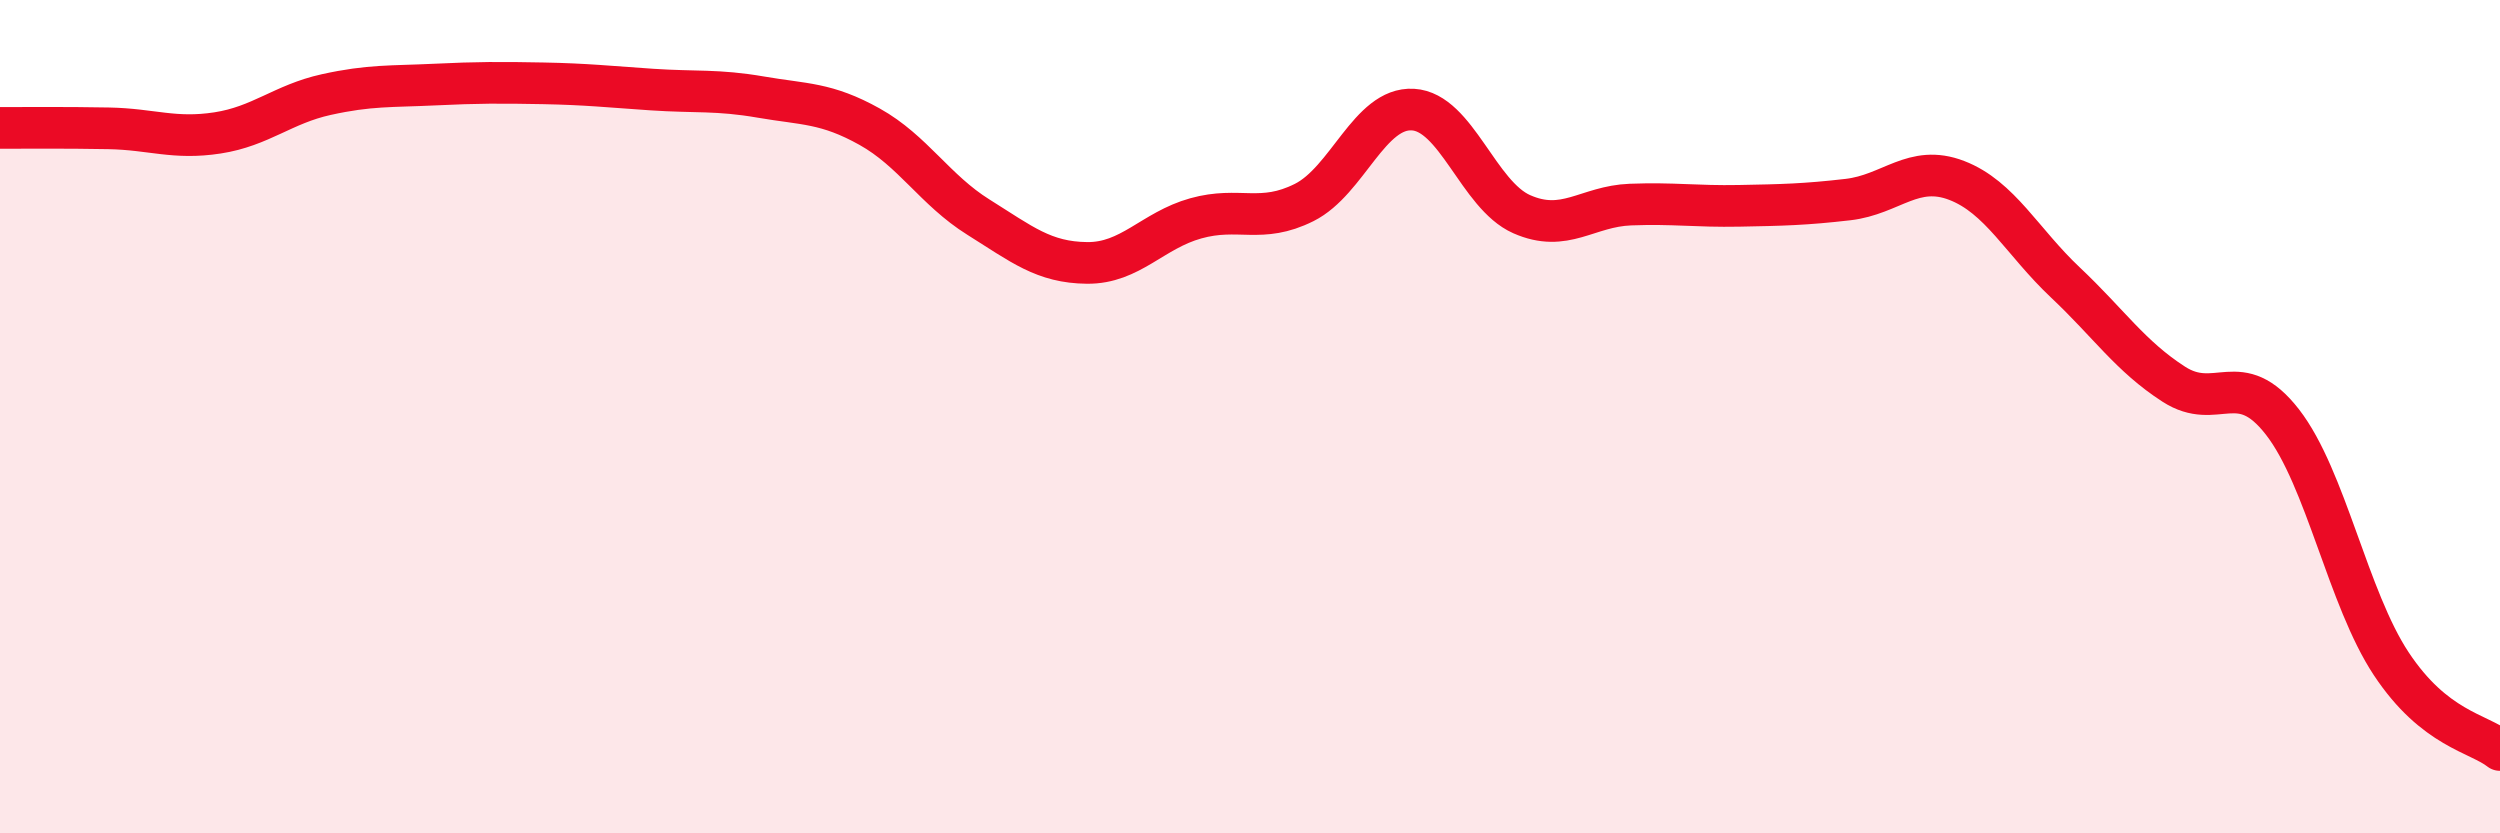 
    <svg width="60" height="20" viewBox="0 0 60 20" xmlns="http://www.w3.org/2000/svg">
      <path
        d="M 0,3.07 C 0.52,3.07 1.57,3.06 2.61,3.08 C 3.65,3.1 4.18,3.35 5.22,3.19 C 6.26,3.03 6.79,2.5 7.83,2.27 C 8.87,2.04 9.39,2.08 10.43,2.03 C 11.47,1.98 12,1.98 13.04,2 C 14.08,2.02 14.61,2.08 15.65,2.15 C 16.69,2.22 17.22,2.15 18.26,2.33 C 19.3,2.51 19.83,2.46 20.87,3.04 C 21.91,3.62 22.44,4.56 23.48,5.21 C 24.52,5.86 25.05,6.3 26.09,6.31 C 27.13,6.32 27.66,5.53 28.7,5.24 C 29.74,4.95 30.26,5.38 31.3,4.86 C 32.34,4.34 32.87,2.57 33.91,2.63 C 34.95,2.69 35.48,4.68 36.52,5.14 C 37.56,5.6 38.09,4.95 39.13,4.91 C 40.17,4.87 40.7,4.96 41.74,4.94 C 42.78,4.92 43.31,4.91 44.35,4.79 C 45.39,4.67 45.92,3.93 46.96,4.33 C 48,4.73 48.53,5.8 49.57,6.78 C 50.61,7.76 51.13,8.55 52.17,9.22 C 53.21,9.89 53.74,8.79 54.78,10.13 C 55.82,11.47 56.35,14.36 57.39,15.93 C 58.43,17.5 59.48,17.59 60,18L60 20L0 20Z"
        fill="#EB0A25"
        opacity="0.1"
        stroke-linecap="round"
        stroke-linejoin="round"
      />
      <path
        d="M 0,3.07 C 0.52,3.07 1.57,3.06 2.61,3.08 C 3.65,3.1 4.18,3.35 5.22,3.19 C 6.26,3.03 6.79,2.5 7.83,2.27 C 8.87,2.04 9.39,2.08 10.43,2.03 C 11.47,1.98 12,1.98 13.04,2 C 14.08,2.02 14.61,2.08 15.65,2.15 C 16.69,2.22 17.22,2.15 18.26,2.33 C 19.3,2.51 19.83,2.46 20.87,3.04 C 21.91,3.62 22.44,4.56 23.48,5.21 C 24.52,5.86 25.05,6.3 26.09,6.31 C 27.13,6.32 27.66,5.53 28.7,5.24 C 29.74,4.95 30.26,5.38 31.3,4.86 C 32.34,4.34 32.87,2.57 33.91,2.63 C 34.95,2.69 35.48,4.68 36.52,5.14 C 37.56,5.6 38.09,4.95 39.13,4.91 C 40.17,4.87 40.7,4.96 41.74,4.94 C 42.78,4.92 43.31,4.91 44.35,4.79 C 45.39,4.67 45.92,3.93 46.96,4.33 C 48,4.73 48.53,5.8 49.57,6.78 C 50.61,7.76 51.13,8.55 52.17,9.22 C 53.21,9.89 53.74,8.79 54.78,10.13 C 55.82,11.47 56.35,14.36 57.39,15.93 C 58.43,17.5 59.48,17.59 60,18"
        stroke="#EB0A25"
        stroke-width="1"
        fill="none"
        stroke-linecap="round"
        stroke-linejoin="round"
      />
    </svg>
  